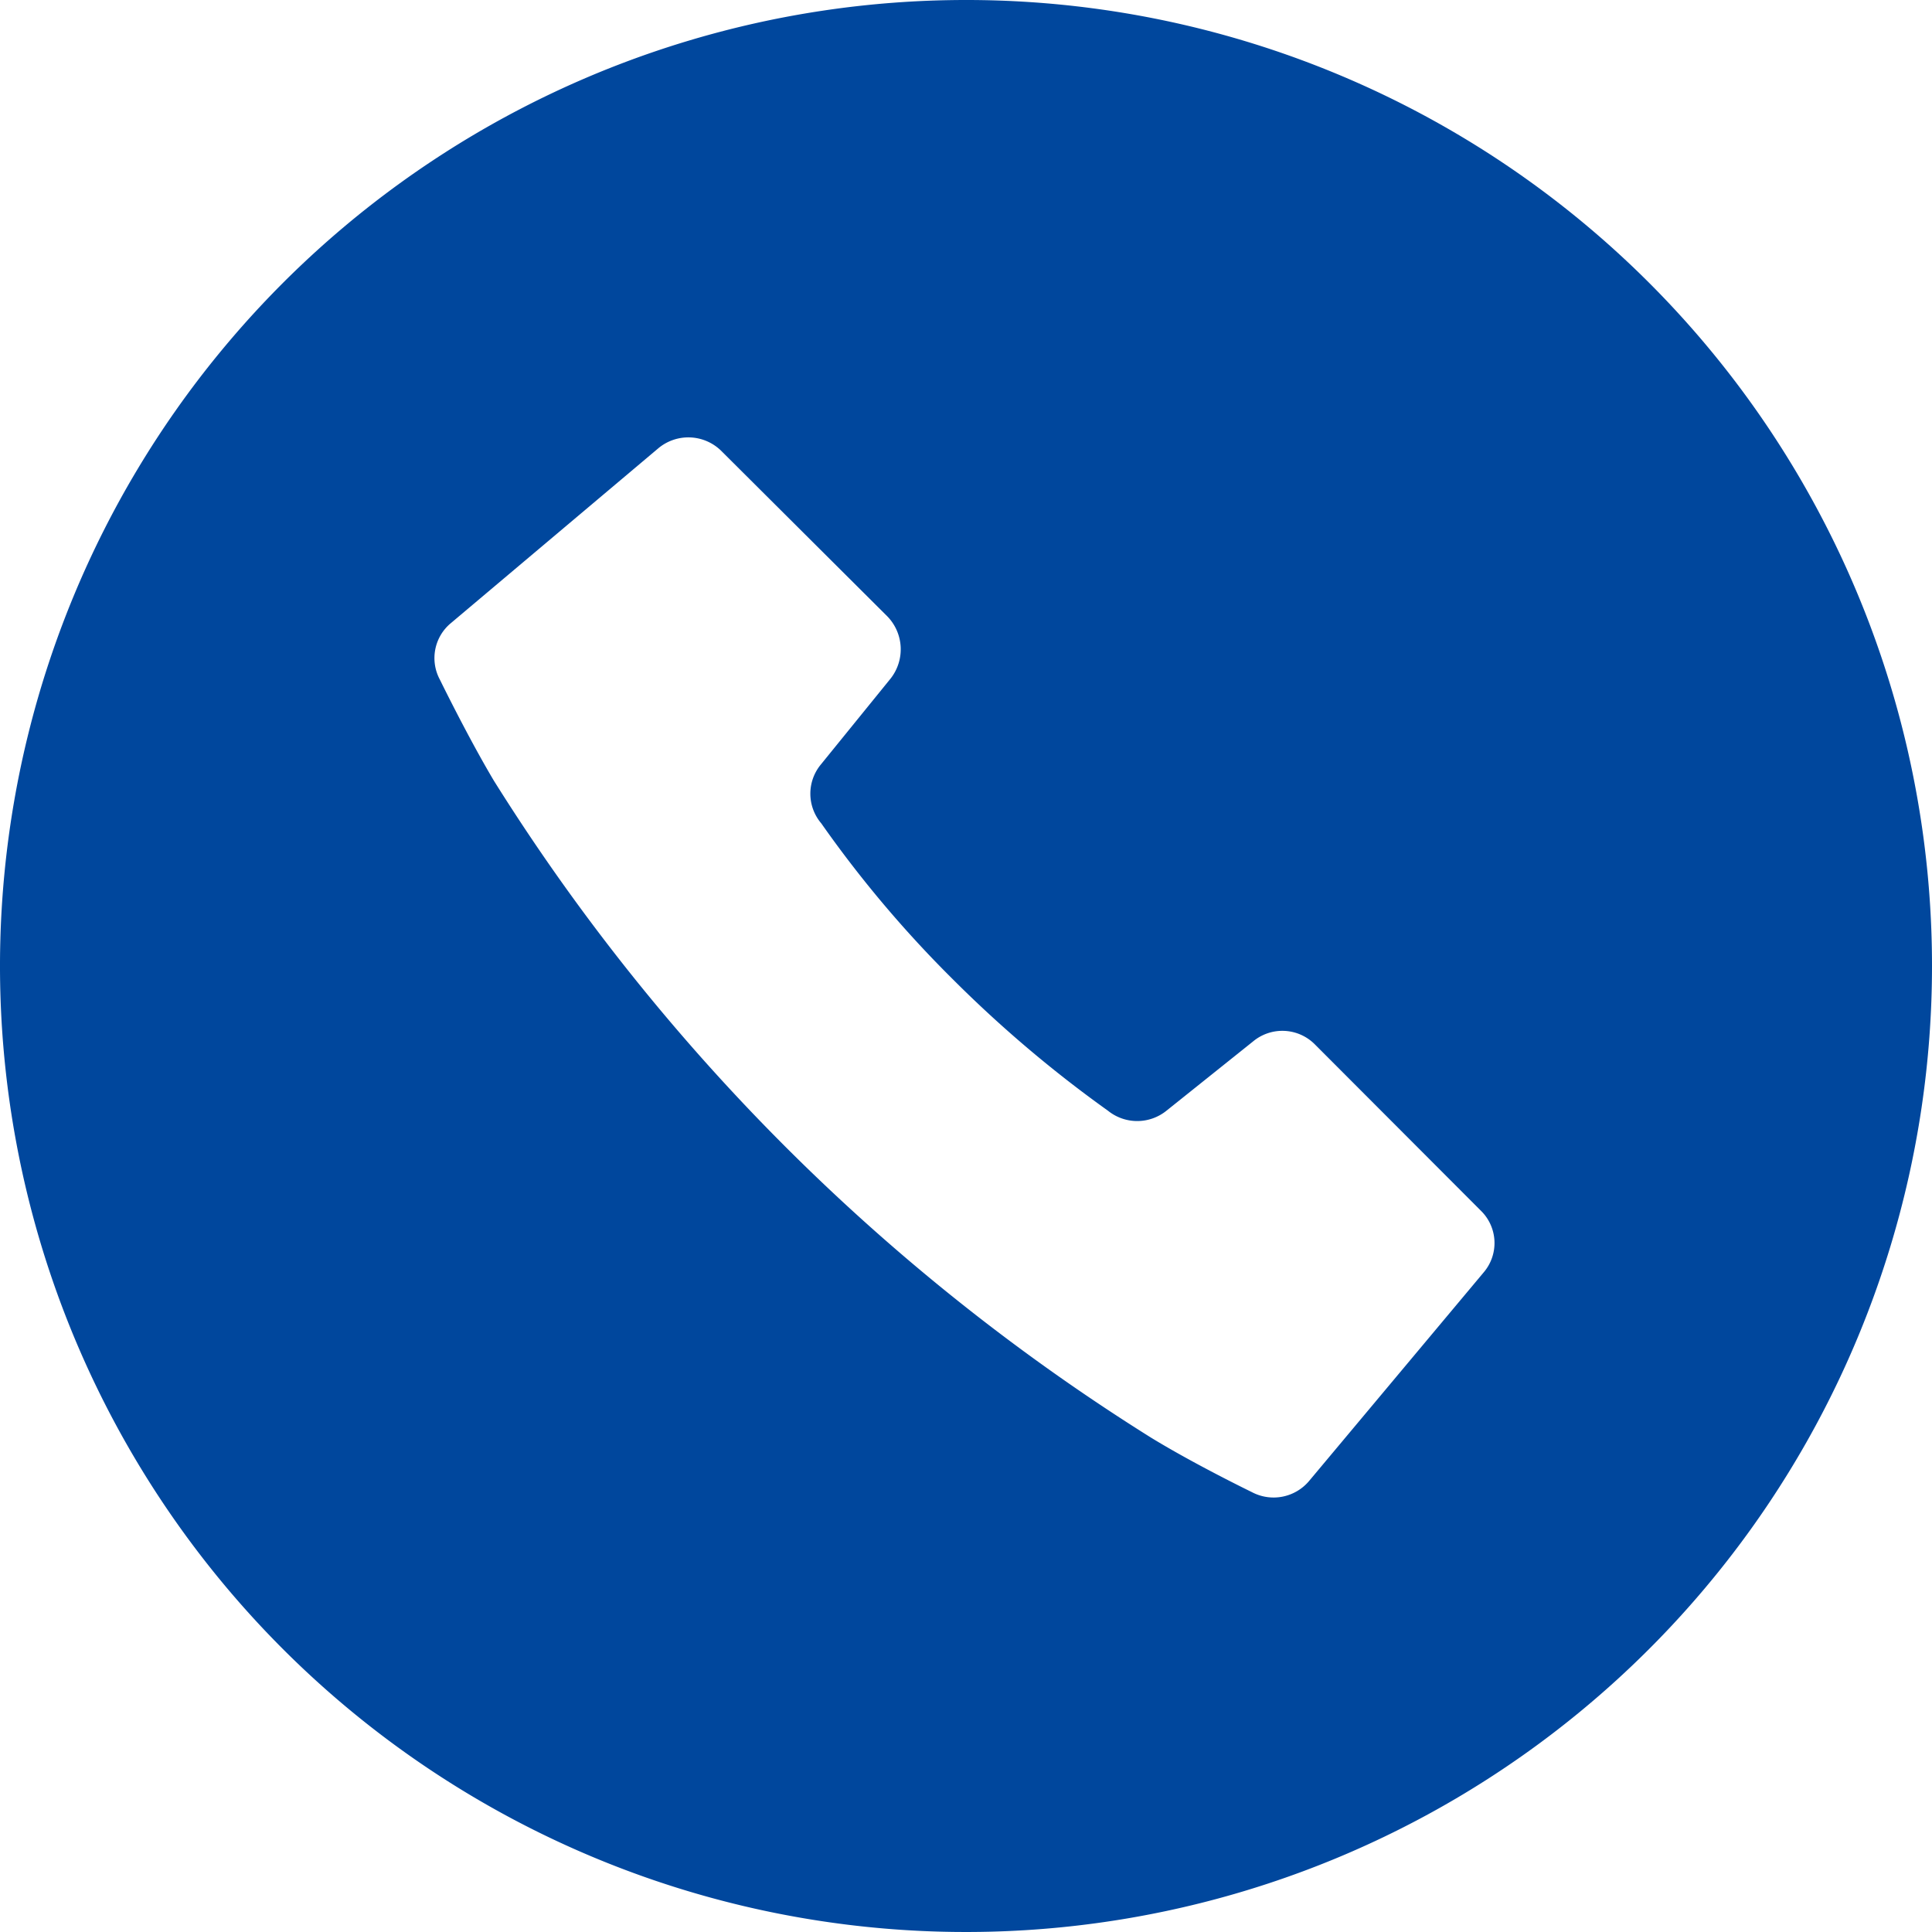 <svg xmlns="http://www.w3.org/2000/svg" width="19.5" height="19.5" viewBox="0 0 19.5 19.5">
  <defs>
    <style>
      .cls-1 {
        fill: #00479d;
        fill-rule: evenodd;
      }
    </style>
  </defs>
  <path id="icn_tel02.svg" class="cls-1" d="M142,6676.25a9.75,9.75,0,1,0,9.75,9.75A9.747,9.747,0,0,0,142,6676.25Zm5.227,12.84-1.766,2.11a0.468,0.468,0,0,1-.576.11s-0.577-.28-1.018-0.55a20.911,20.911,0,0,1-6.632-6.63c-0.262-.44-0.545-1.02-0.545-1.02a0.458,0.458,0,0,1,.11-0.57l2.1-1.77a0.473,0.473,0,0,1,.629.03l1.676,1.67a0.477,0.477,0,0,1,.033.63l-0.706.87a0.462,0.462,0,0,0,.007.59,11.606,11.606,0,0,0,1.324,1.57,12.44,12.44,0,0,0,1.569,1.33,0.47,0.47,0,0,0,.592,0l0.875-.7a0.462,0.462,0,0,1,.621.03l1.677,1.68A0.456,0.456,0,0,1,147.227,6689.09Z" transform="translate(-132.25 -6676.25)"/>
</svg>

